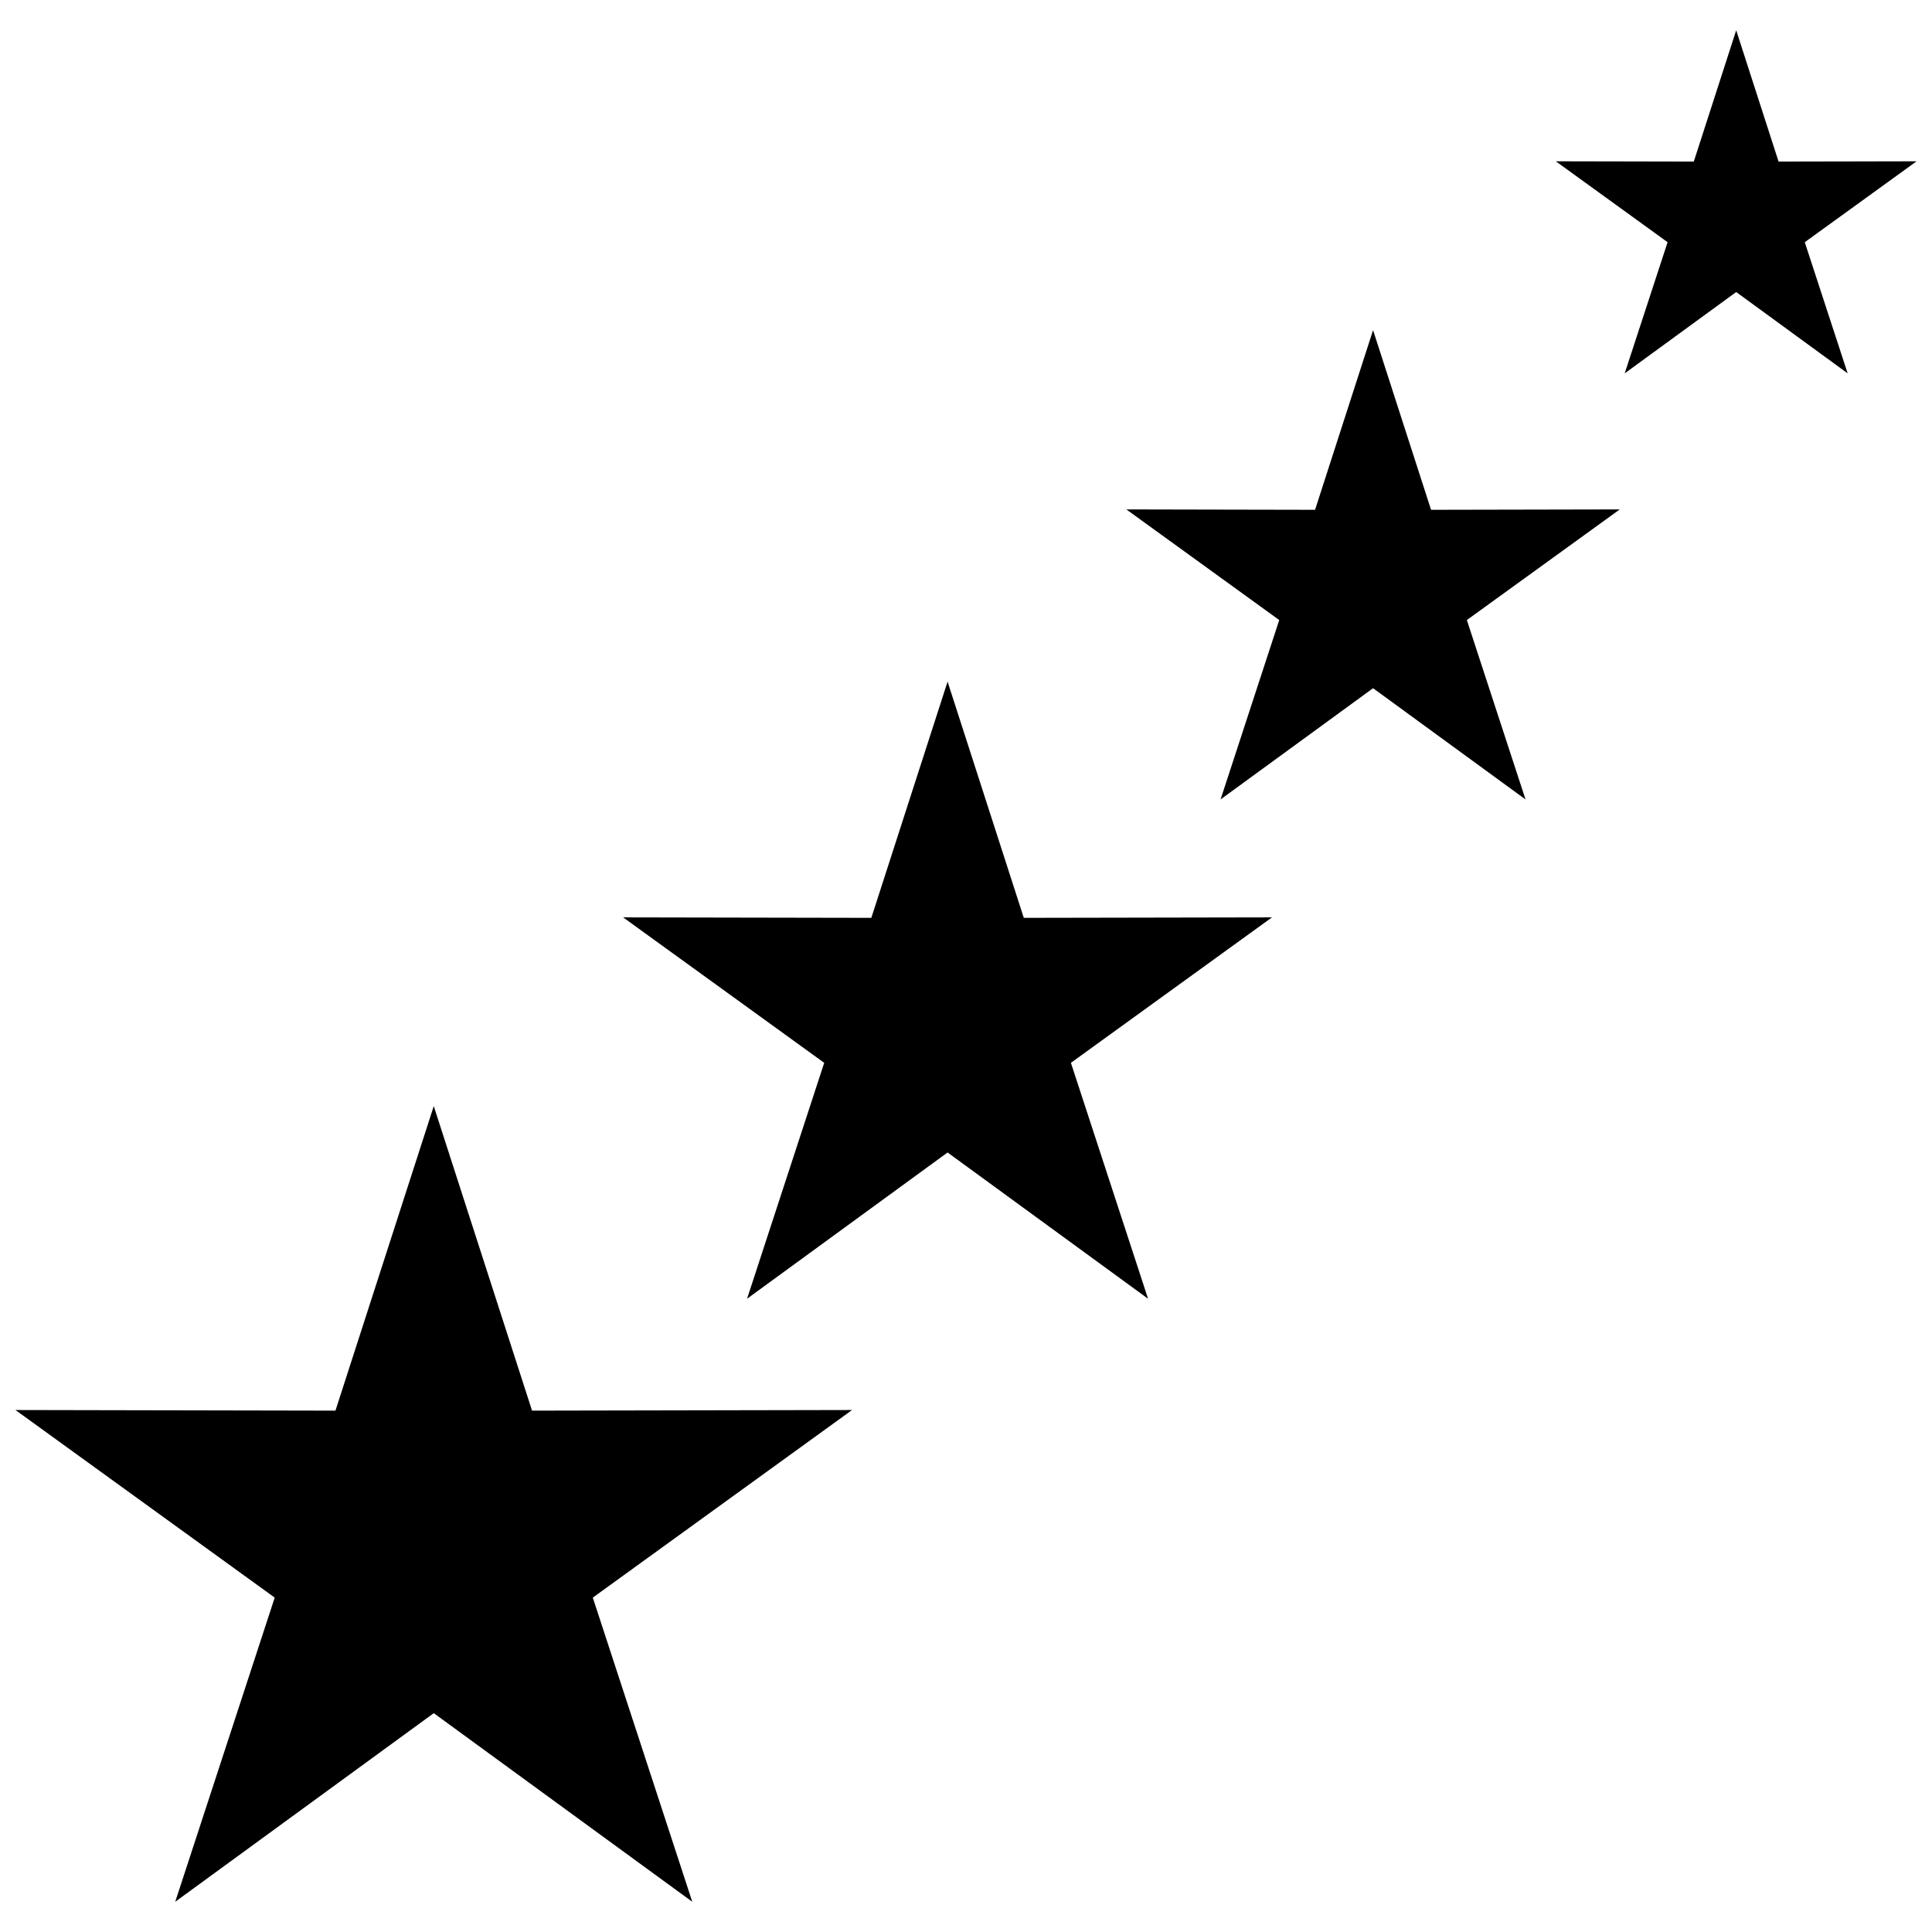 <?xml version="1.0" encoding="UTF-8"?>
<!-- Uploaded to: ICON Repo, www.iconrepo.com, Generator: ICON Repo Mixer Tools -->
<svg width="800px" height="800px" version="1.1" viewBox="144 144 512 512" xmlns="http://www.w3.org/2000/svg">
 <defs>
  <clipPath id="b">
   <path d="m148.09 437h221.91v211h-221.91z"/>
  </clipPath>
  <clipPath id="a">
   <path d="m556 152h95.902v91h-95.902z"/>
  </clipPath>
 </defs>
 <g clip-path="url(#b)">
  <path d="m258.95 437.13 26.047 80.703 84.805-0.164-68.703 49.715 26.359 80.602-68.508-49.98-68.512 49.98 26.363-80.602-68.703-49.715 84.801 0.164z" fill-rule="evenodd"/>
 </g>
 <path d="m395.12 324.64c6.734 20.867 13.461 41.73 20.195 62.598 21.926-0.043 43.848-0.086 65.773-0.125-17.758 12.852-35.523 25.695-53.285 38.547 6.812 20.836 13.633 41.676 20.445 62.52-17.715-12.918-35.426-25.844-53.129-38.762-17.715 12.918-35.43 25.844-53.141 38.762 6.82-20.844 13.633-41.68 20.445-62.52-17.758-12.852-35.523-25.695-53.285-38.547 21.926 0.043 43.848 0.086 65.773 0.125 6.734-20.867 13.473-41.73 20.207-62.598z" fill-rule="evenodd"/>
 <path d="m507.88 231.5c5.113 15.867 10.242 31.734 15.363 47.602 16.672-0.035 33.336-0.066 50.012-0.102-13.508 9.781-27.016 19.547-40.523 29.32 5.18 15.848 10.367 31.699 15.547 47.539-13.473-9.82-26.938-19.648-40.402-29.477-13.473 9.828-26.941 19.656-40.414 29.477 5.18-15.844 10.367-31.691 15.547-47.539-13.5-9.773-27.008-19.539-40.516-29.32 16.672 0.035 33.344 0.066 50.012 0.102 5.121-15.867 10.242-31.734 15.367-47.602z" fill-rule="evenodd"/>
 <g clip-path="url(#a)">
  <path d="m604.11 152.02 11.23 34.801 36.566-0.074-29.625 21.438 11.367 34.762-29.539-21.555-29.551 21.555 11.371-34.762-29.625-21.438 36.566 0.074z" fill-rule="evenodd"/>
 </g>
</svg>